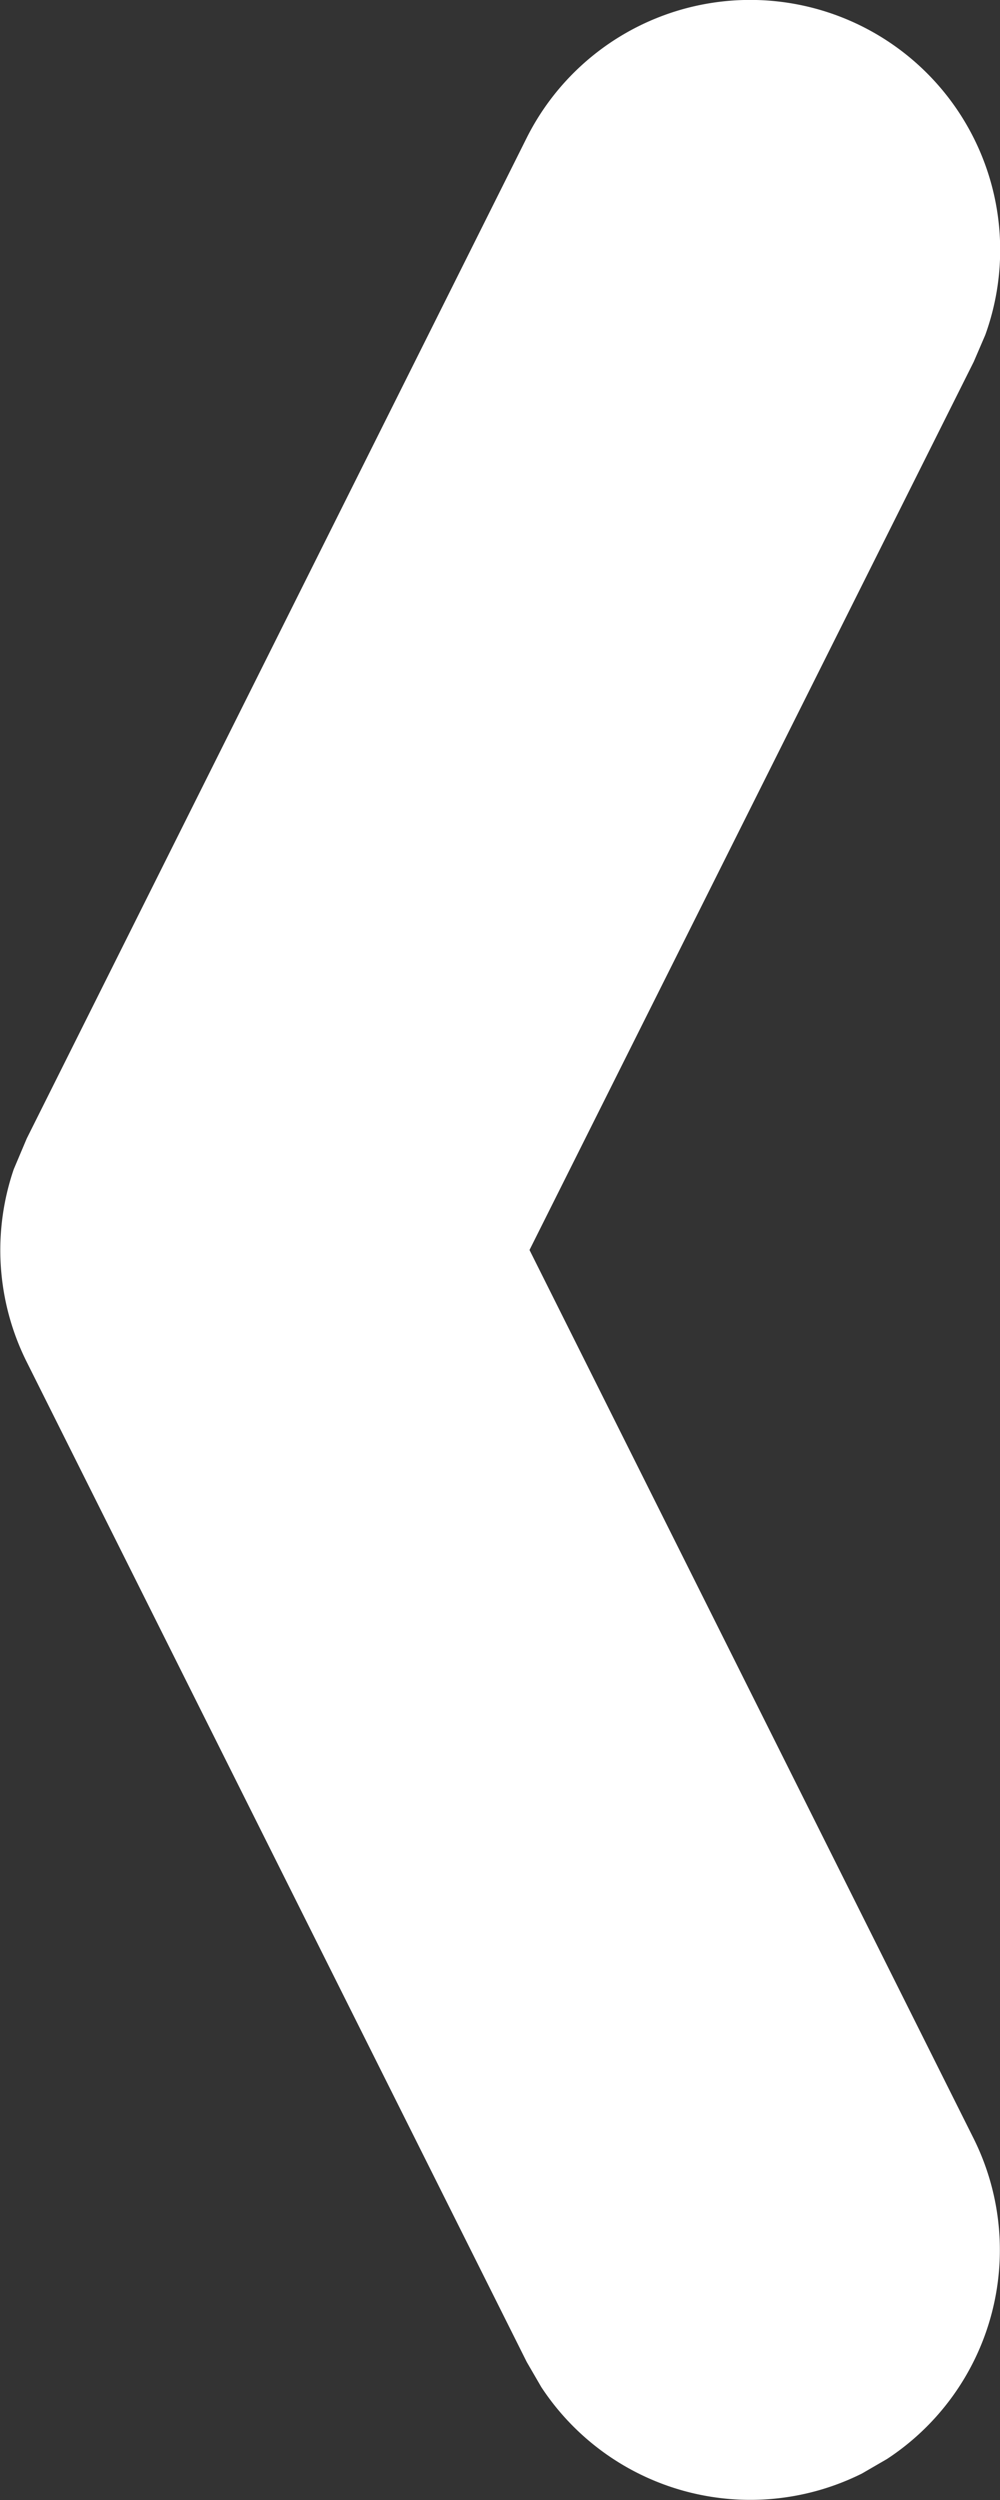 <svg xmlns="http://www.w3.org/2000/svg" width="4" height="10" viewBox="0 0 4 10">
  <rect x="0" y="0" width="4" height="10" fill="#333333" stroke="none"/>
  <defs>
    <style>
      .cls-1 {
        fill: #fff;
      }
    </style>
  </defs>
  <path id="Path_4" data-name="Path 4" class="cls-1" d="M2.106.553a1,1,0,0,1,1.835.787l-.046.107L2.118,5,3.894,8.553a1,1,0,0,1-.346,1.283l-.1.058a1,1,0,0,1-1.283-.346l-.058-.1-2-4a1,1,0,0,1-.052-.771l.052-.123Z" transform="translate(0)"/>
</svg>
